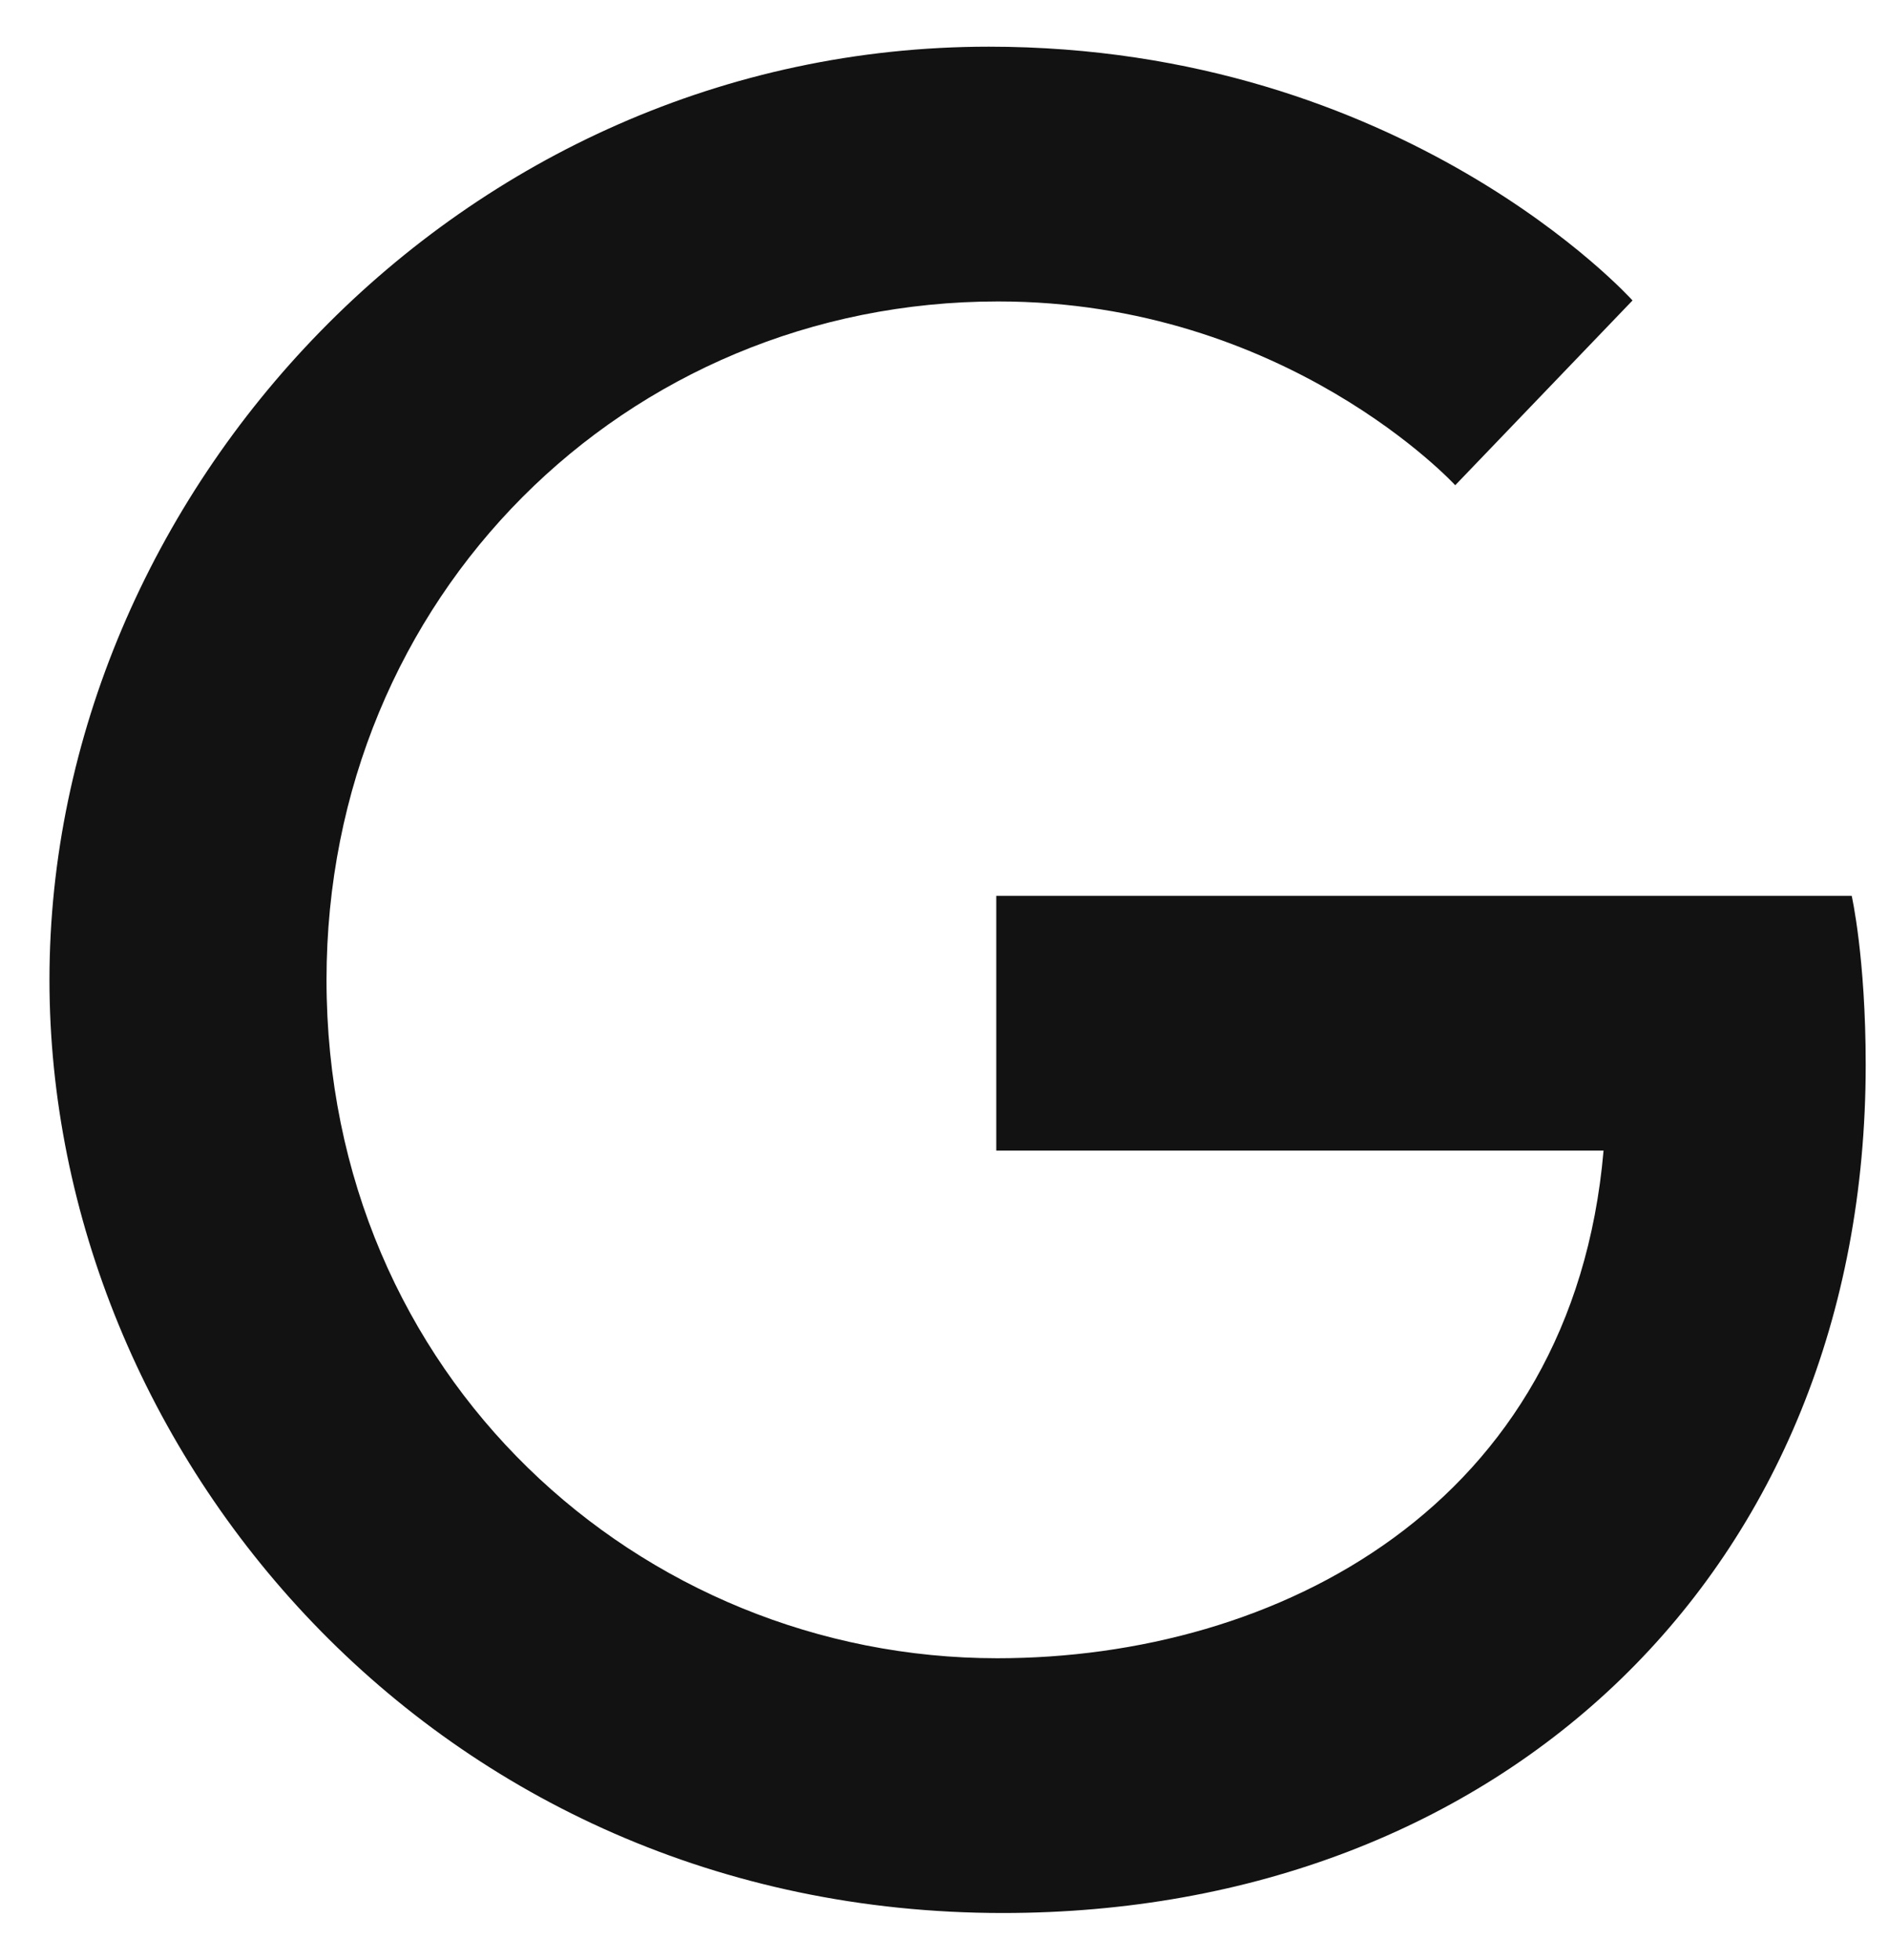 <svg width="27" height="28" viewBox="0 0 27 28" fill="none" xmlns="http://www.w3.org/2000/svg">
<path d="M26.467 12.8H14.24V16.44H22.92C22.48 21.52 18.254 23.693 14.254 23.693C9.147 23.693 4.667 19.667 4.667 14C4.667 8.533 8.934 4.307 14.267 4.307C18.387 4.307 20.8 6.933 20.8 6.933L23.334 4.293C23.334 4.293 20.08 0.667 14.134 0.667C6.56 0.667 0.707 7.067 0.707 14C0.707 20.733 6.214 27.333 14.334 27.333C21.467 27.333 26.667 22.44 26.667 15.213C26.667 13.68 26.467 12.8 26.467 12.8Z" fill="#121212"/>
</svg>
